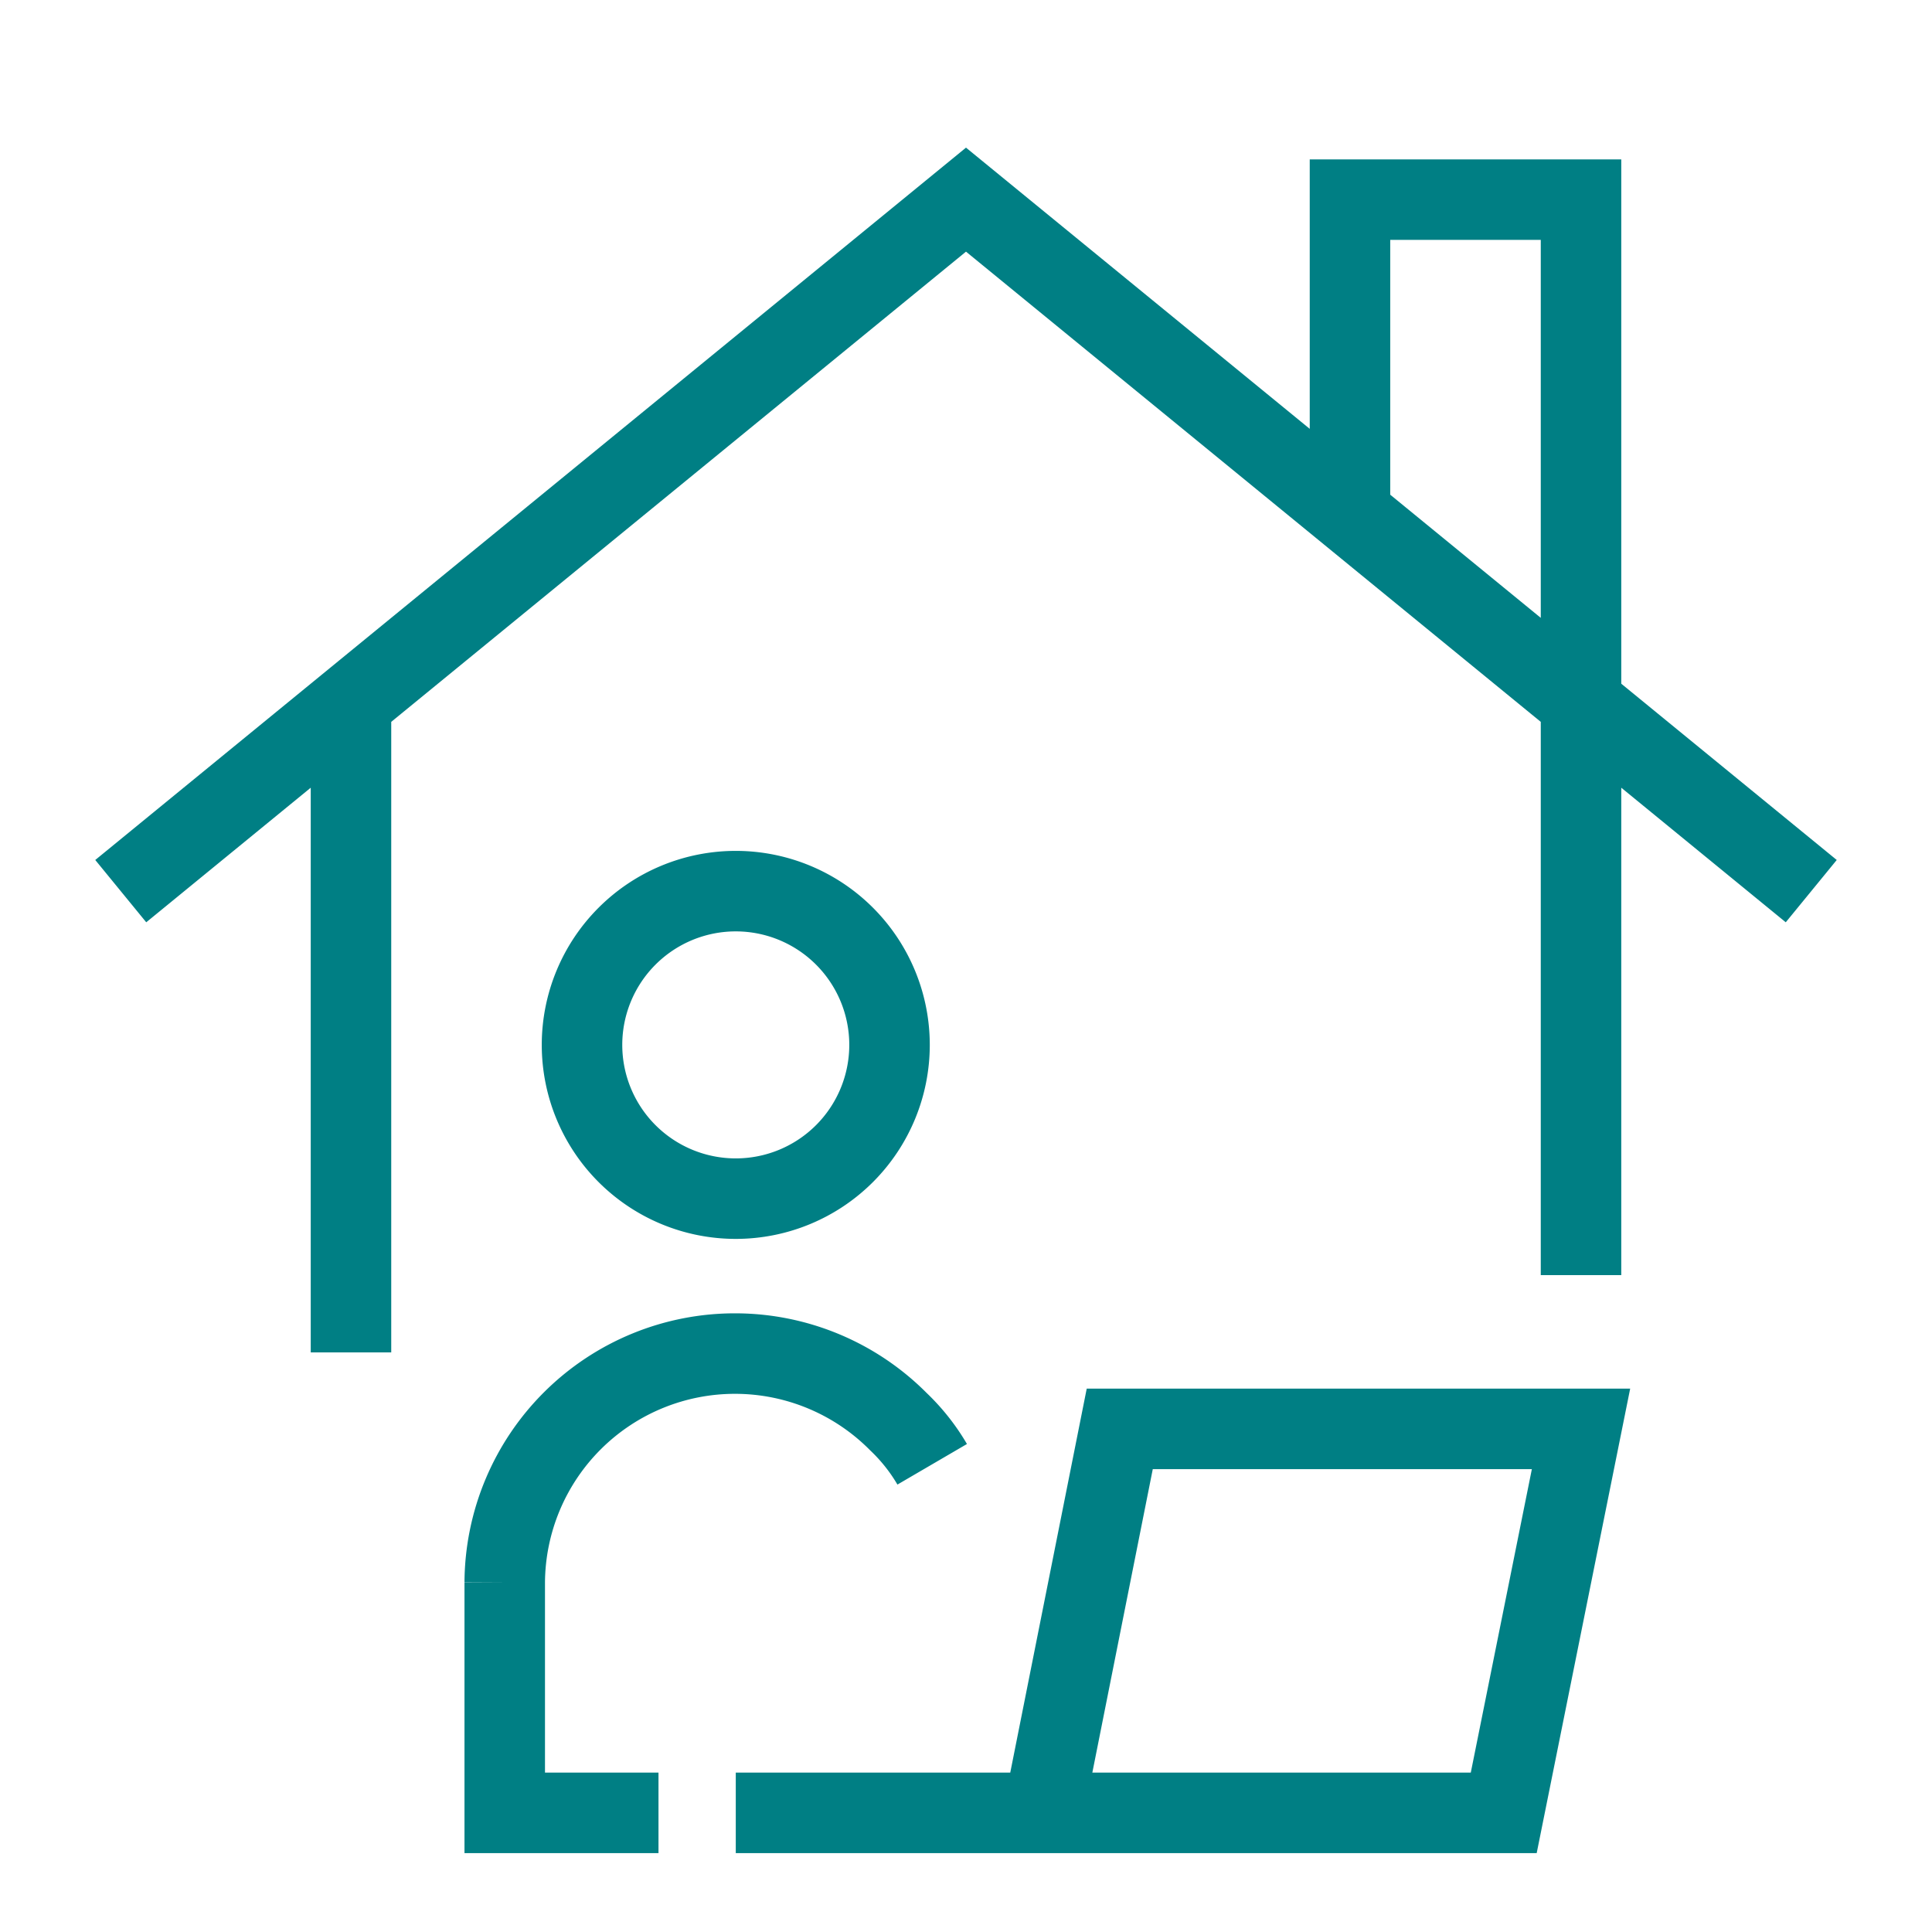 <svg xmlns="http://www.w3.org/2000/svg" width="36" height="36" fill="none"><path fill="#fff" d="M0 0h36v36H0z"/><path stroke="#007F84" stroke-miterlimit="10" stroke-width="1.5" d="M12.27 33.78H9.405v-4.29a4.29 4.29 0 0 1 7.335-3c.246.234.459.502.63.795M13.71 22.335a2.865 2.865 0 1 0 0-5.73 2.865 2.865 0 0 0 0 5.73ZM28.02 33.78h-8.58l1.425-7.155h8.595l-1.44 7.155ZM20.865 33.78H13.71M2.25 16.605 18 3.72l15.75 12.885M29.46 12.3v11.46M6.54 25.2V13.3M25.155 9.435V3.72h4.305v8.595"/></svg>
